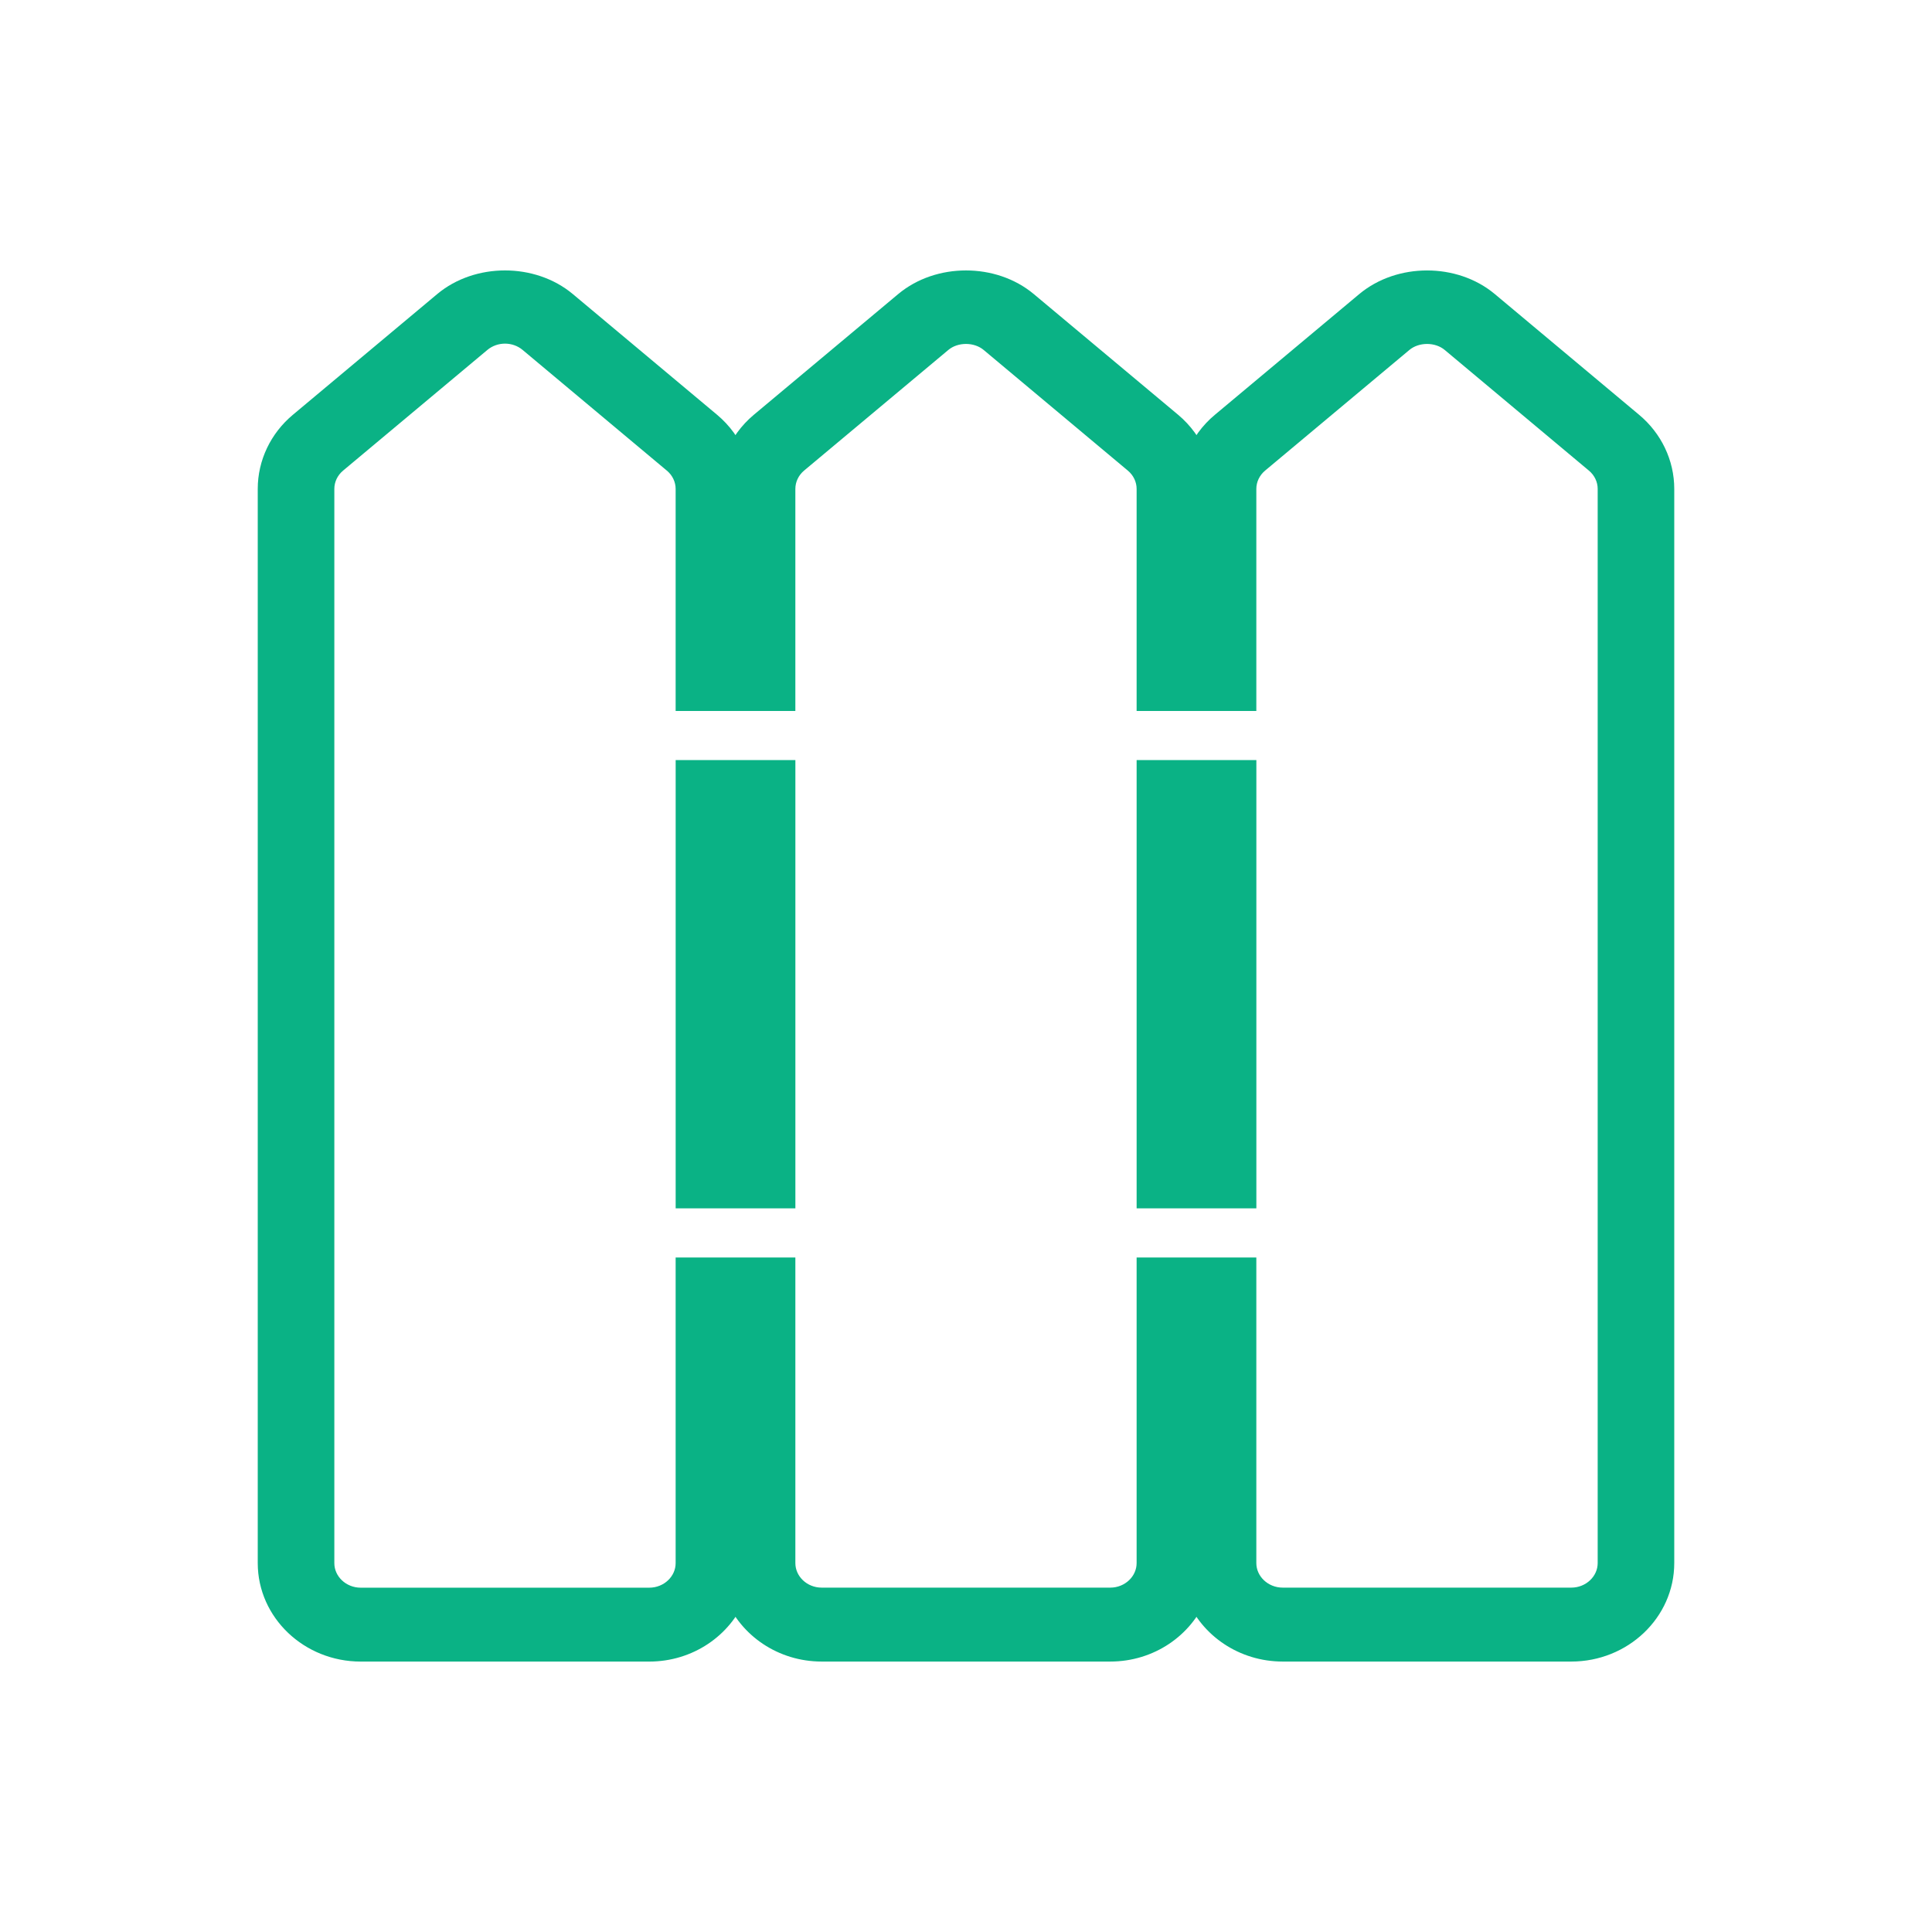 <?xml version="1.0" encoding="UTF-8"?> <svg xmlns="http://www.w3.org/2000/svg" viewBox="0 0 304.63 304.63" data-guides="{&quot;vertical&quot;:[],&quot;horizontal&quot;:[]}"><path fill="rgb(10, 178, 133)" stroke="rgb(10, 178, 133)" fill-opacity="1" stroke-width="3.351" stroke-opacity="1" color="rgb(51, 51, 51)" id="tSvgf7d0795be1" title="Path 1" d="M102.37 260.315C87.206 260.315 72.041 260.315 56.877 260.315C48.85 260.315 42.315 254.1 42.315 246.461C42.315 190.002 42.315 133.543 42.315 77.084C42.315 73.098 44.122 69.299 47.267 66.677C54.851 60.334 62.434 53.992 70.017 47.65C75.334 43.204 83.917 43.204 89.238 47.646C96.819 53.99 104.4 60.334 111.981 66.677C113.772 68.175 115.133 70.053 115.969 72.128C116.802 70.053 118.155 68.175 119.946 66.677C127.531 60.335 135.116 53.993 142.702 47.651C148.023 43.205 156.601 43.205 161.927 47.651C169.51 53.993 177.093 60.335 184.676 66.677C186.465 68.175 187.82 70.053 188.656 72.128C189.491 70.053 190.849 68.171 192.647 66.677C200.232 60.335 207.816 53.993 215.401 47.651C220.726 43.209 229.303 43.209 234.615 47.647C242.197 53.991 249.779 60.334 257.36 66.678C260.509 69.301 262.315 73.096 262.315 77.082C262.315 133.541 262.315 189.999 262.315 246.458C262.315 254.097 255.78 260.312 247.754 260.312C232.587 260.312 217.42 260.312 202.254 260.312C196.059 260.312 190.751 256.61 188.655 251.413C186.559 256.61 181.259 260.312 175.065 260.312C159.897 260.312 144.729 260.312 129.561 260.312C123.37 260.312 118.07 256.61 115.972 251.413C113.869 256.617 108.565 260.315 102.37 260.315ZM79.629 52.507C78.21 52.507 76.84 52.998 75.775 53.889C68.192 60.232 60.609 66.574 53.025 72.916C51.76 73.97 51.041 75.491 51.041 77.088C51.041 133.547 51.041 190.006 51.041 246.464C51.041 249.522 53.659 252.015 56.877 252.015C72.041 252.015 87.206 252.015 102.37 252.015C105.589 252.015 108.207 249.521 108.207 246.464C108.207 230.961 108.207 215.457 108.207 199.953C113.383 199.953 118.558 199.953 123.734 199.953C123.734 215.454 123.734 230.955 123.734 246.456C123.734 249.513 126.347 252.006 129.561 252.006C144.73 252.006 159.898 252.006 175.066 252.006C178.274 252.006 180.893 249.513 180.893 246.456C180.893 230.955 180.893 215.454 180.893 199.953C186.068 199.953 191.243 199.953 196.418 199.953C196.418 215.454 196.418 230.955 196.418 246.456C196.418 249.513 199.042 252.006 202.255 252.006C217.421 252.006 232.588 252.006 247.754 252.006C250.967 252.006 253.591 249.513 253.591 246.456C253.591 189.997 253.591 133.539 253.591 77.08C253.591 75.487 252.866 73.966 251.606 72.916C244.025 66.574 236.445 60.232 228.865 53.889C226.734 52.113 223.292 52.113 221.158 53.889C213.573 60.232 205.988 66.574 198.403 72.916C197.143 73.97 196.418 75.491 196.418 77.088C196.418 88.201 196.418 99.314 196.418 110.427C191.243 110.427 186.068 110.427 180.893 110.427C180.893 99.314 180.893 88.201 180.893 77.088C180.893 75.491 180.169 73.97 178.908 72.916C171.328 66.574 163.747 60.232 156.167 53.889C154.035 52.113 150.588 52.108 148.456 53.893C140.874 60.234 133.292 66.575 125.71 72.916C124.453 73.966 123.733 75.491 123.733 77.088C123.733 88.201 123.733 99.314 123.733 110.427C118.558 110.427 113.382 110.427 108.207 110.427C108.207 99.314 108.207 88.201 108.207 77.088C108.207 75.491 107.483 73.97 106.222 72.92C98.641 66.578 91.061 60.236 83.48 53.893C82.415 52.998 81.045 52.507 79.629 52.507ZM196.423 188.853C191.247 188.853 186.071 188.853 180.894 188.853C180.894 166.409 180.894 143.964 180.894 121.52C186.071 121.52 191.247 121.52 196.423 121.52C196.423 143.964 196.423 166.409 196.423 188.853ZM123.737 188.853C118.562 188.853 113.386 188.853 108.211 188.853C108.211 166.409 108.211 143.964 108.211 121.52C113.386 121.52 118.562 121.52 123.737 121.52C123.737 143.964 123.737 166.409 123.737 188.853Z" style=""></path><defs></defs></svg> 